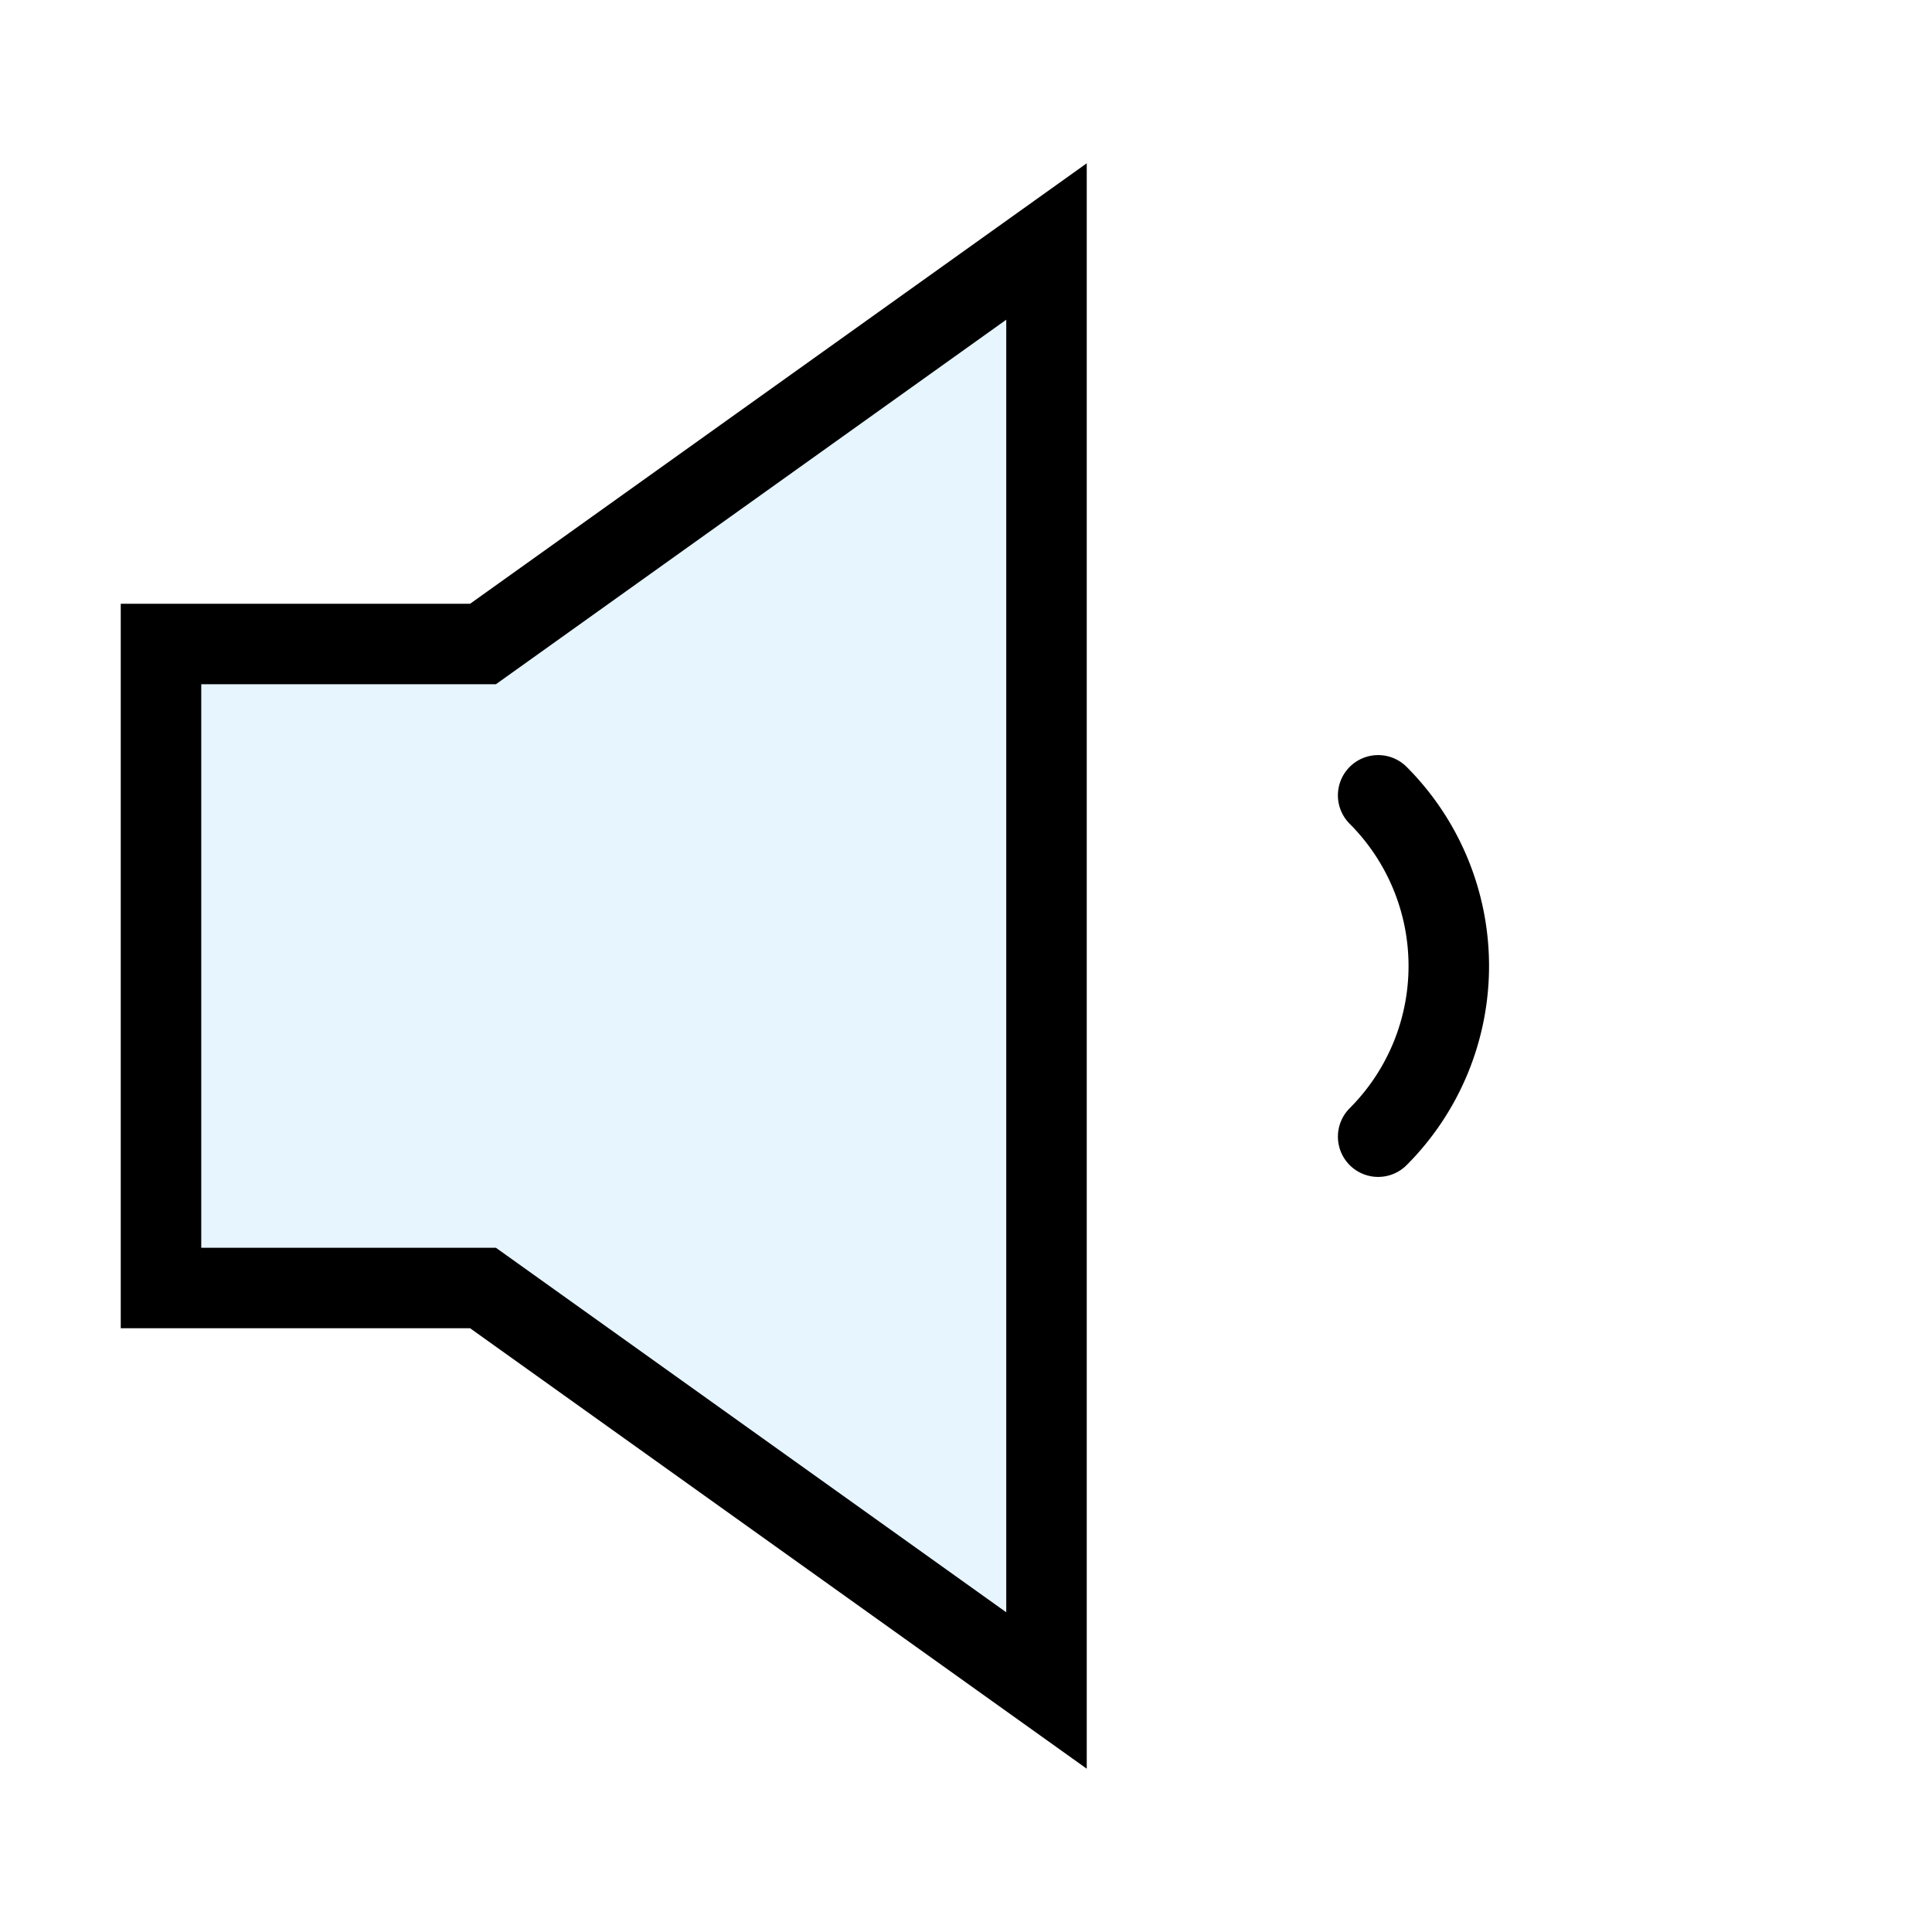 <?xml version="1.0" encoding="utf-8"?><!-- Uploaded to: SVG Repo, www.svgrepo.com, Generator: SVG Repo Mixer Tools -->
<svg width="800px" height="800px" viewBox="0 0 24 24" xmlns="http://www.w3.org/2000/svg" fill="none" stroke="#000000" stroke-width="1" stroke-linecap="round" stroke-linejoin="miter"><polygon points="2 8 2 16 6 16 13 21 13 3 6 8 2 8" fill="#059cf7" opacity="0.1" stroke-width="0"></polygon><polygon points="2 8 2 16 6 16 13 21 13 3 6 8 2 8"></polygon><path d="M17.12,9.88a3,3,0,0,1,0,4.24"></path></svg>